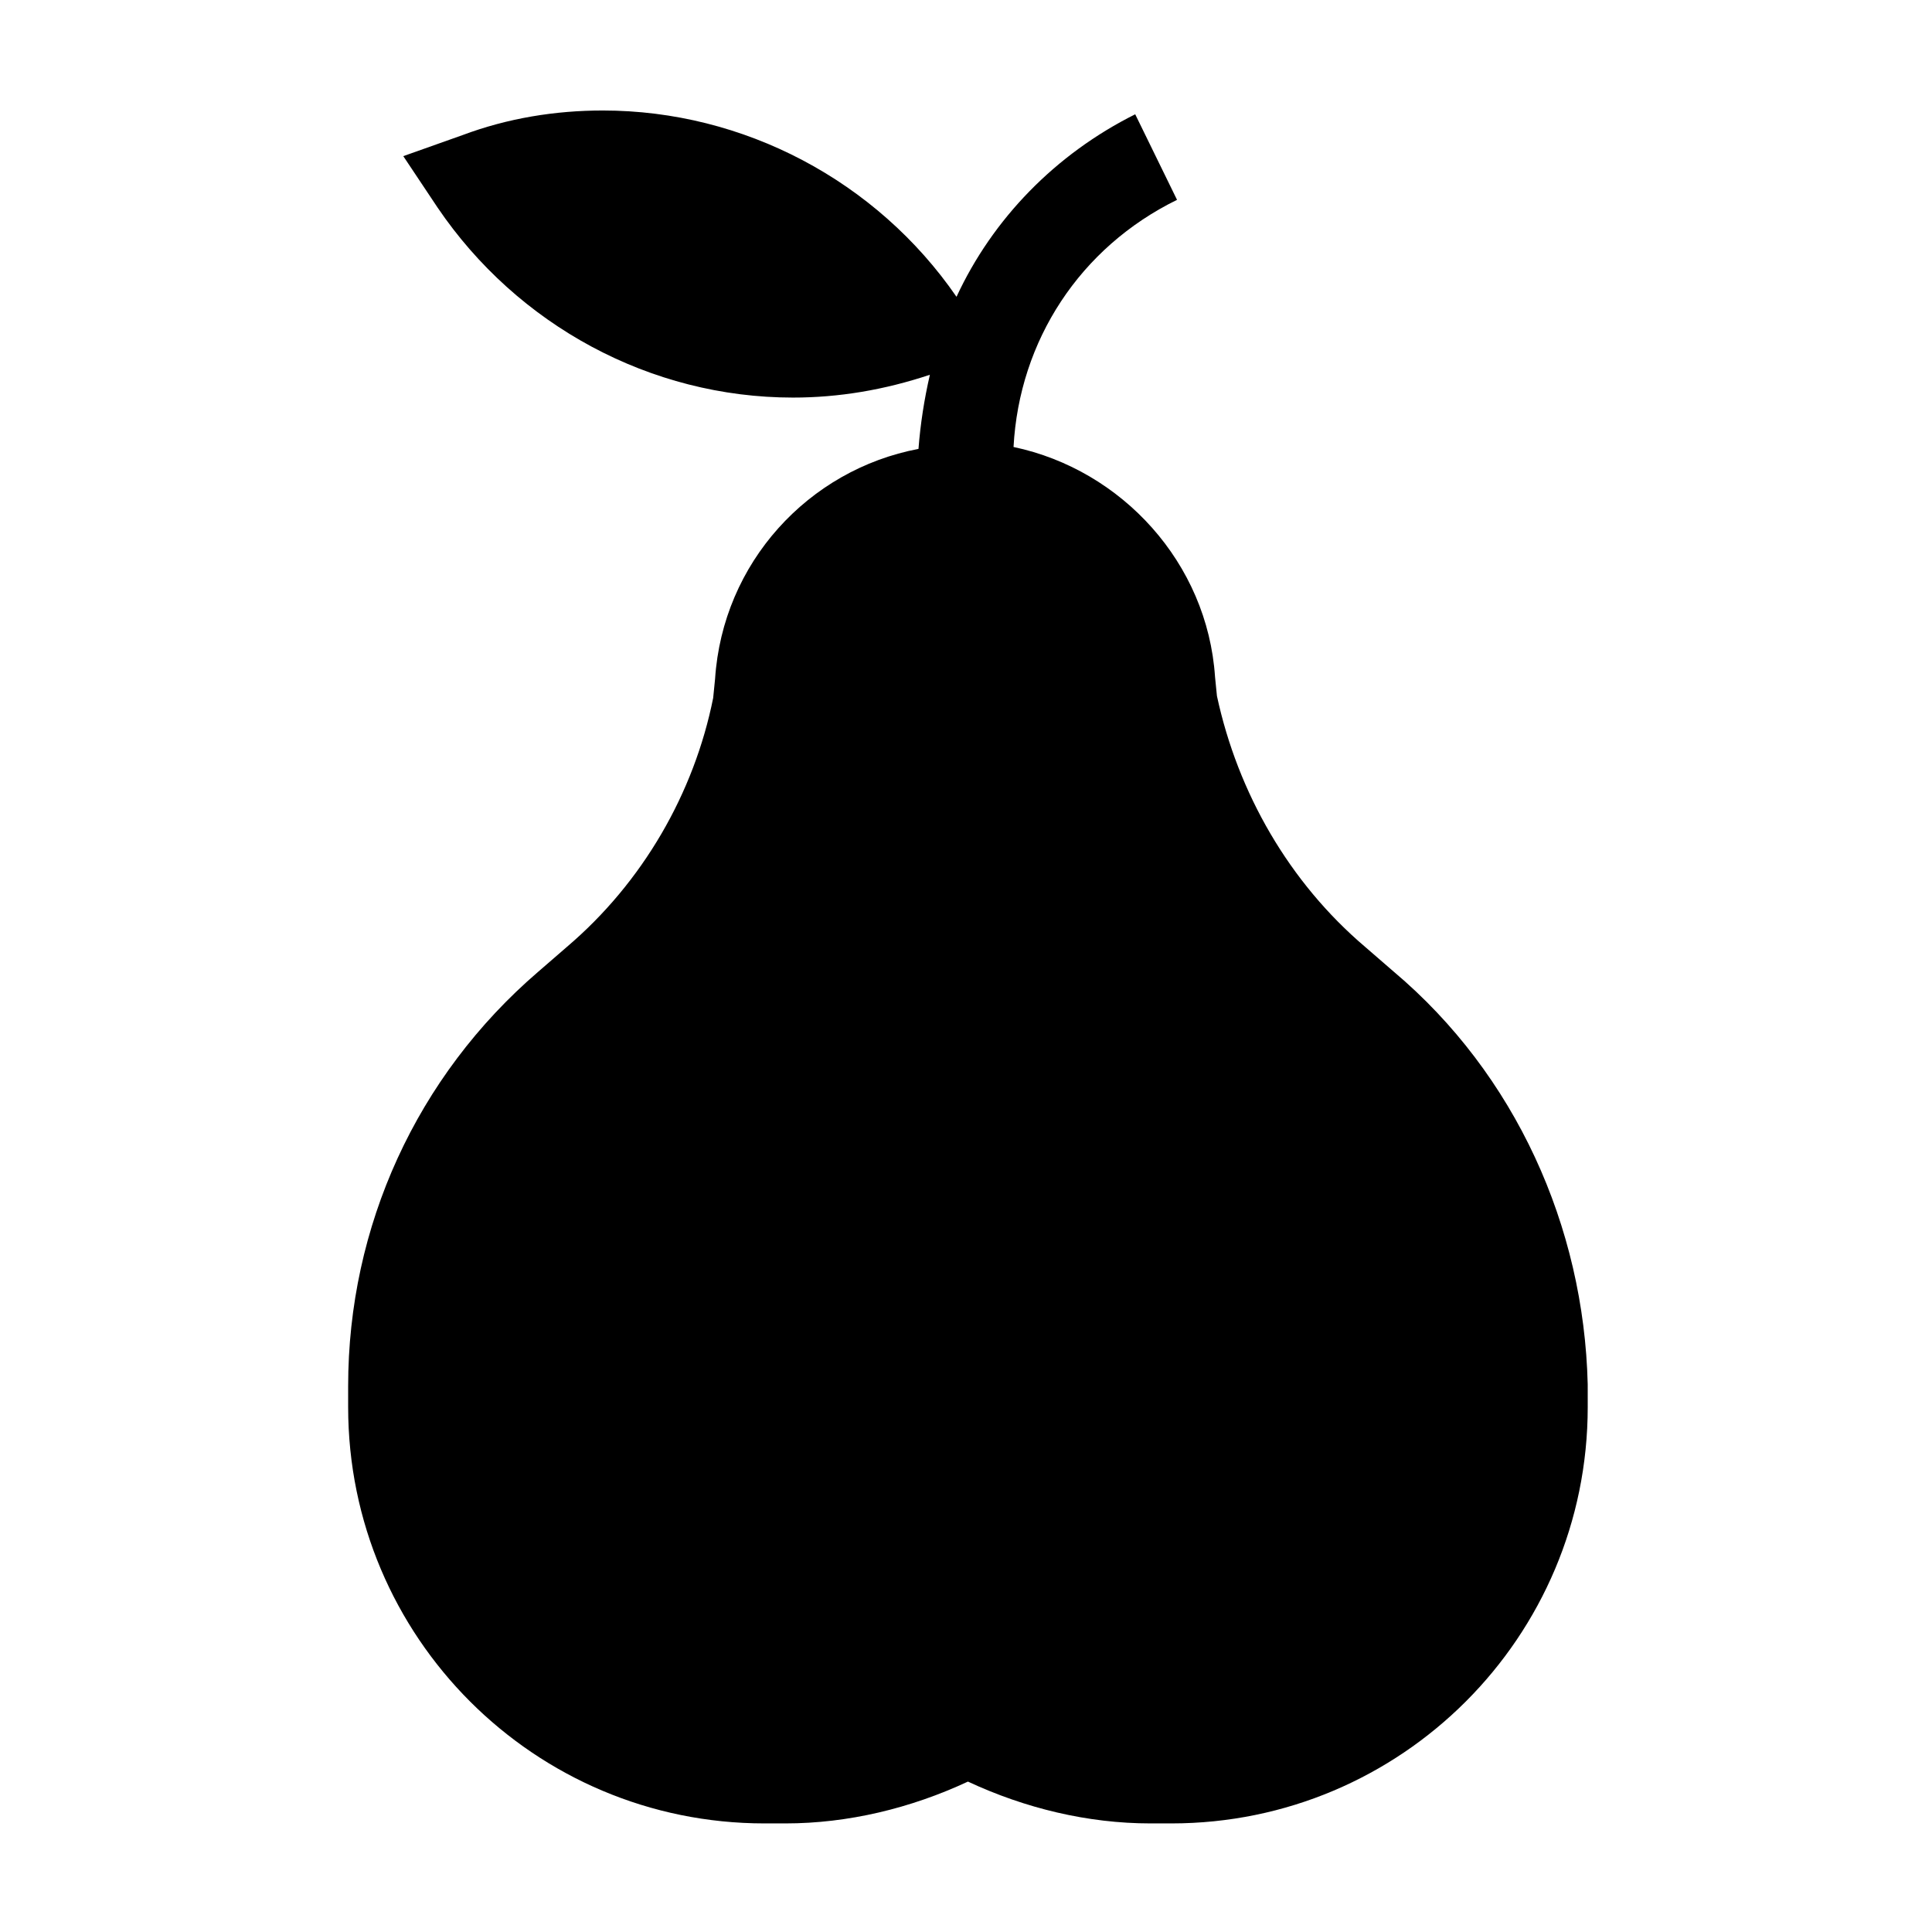 <?xml version="1.0" encoding="UTF-8"?>
<!-- Uploaded to: SVG Repo, www.svgrepo.com, Generator: SVG Repo Mixer Tools -->
<svg fill="#000000" width="800px" height="800px" version="1.1" viewBox="144 144 512 512" xmlns="http://www.w3.org/2000/svg">
 <path d="m513.36 401.51-7.559-6.551c-20.152-17.129-33.754-40.809-39.297-66.504l-0.504-5.039c-2.016-30.23-24.688-54.914-53.402-60.961 1.512-28.215 17.633-52.898 43.328-65.496l-11.082-22.672c-21.16 10.578-37.785 27.711-47.359 48.367-21.16-30.73-56.426-49.371-93.711-49.371-12.594 0-25.191 2.016-37.281 6.551l-15.617 5.543 9.07 13.602c21.16 31.234 56.426 50.383 94.211 50.383 12.09 0 24.184-2.016 36.273-6.047-1.512 6.551-2.519 13.098-3.023 19.648-29.223 5.543-51.891 30.23-53.906 60.961l-0.504 5.039c-5.039 25.188-18.641 48.867-38.793 65.996l-7.559 6.551c-32.242 27.711-50.383 67.512-50.383 109.83v5.543c0 60.961 49.375 110.34 110.34 110.34h5.543c16.625 0 33.25-4.031 48.367-11.082 15.113 7.055 31.738 11.082 48.367 11.082h5.543c60.961 0 110.34-49.375 110.34-110.34l-0.004-6.051c-1.008-41.816-19.148-82.121-51.391-109.32z"/>
</svg>